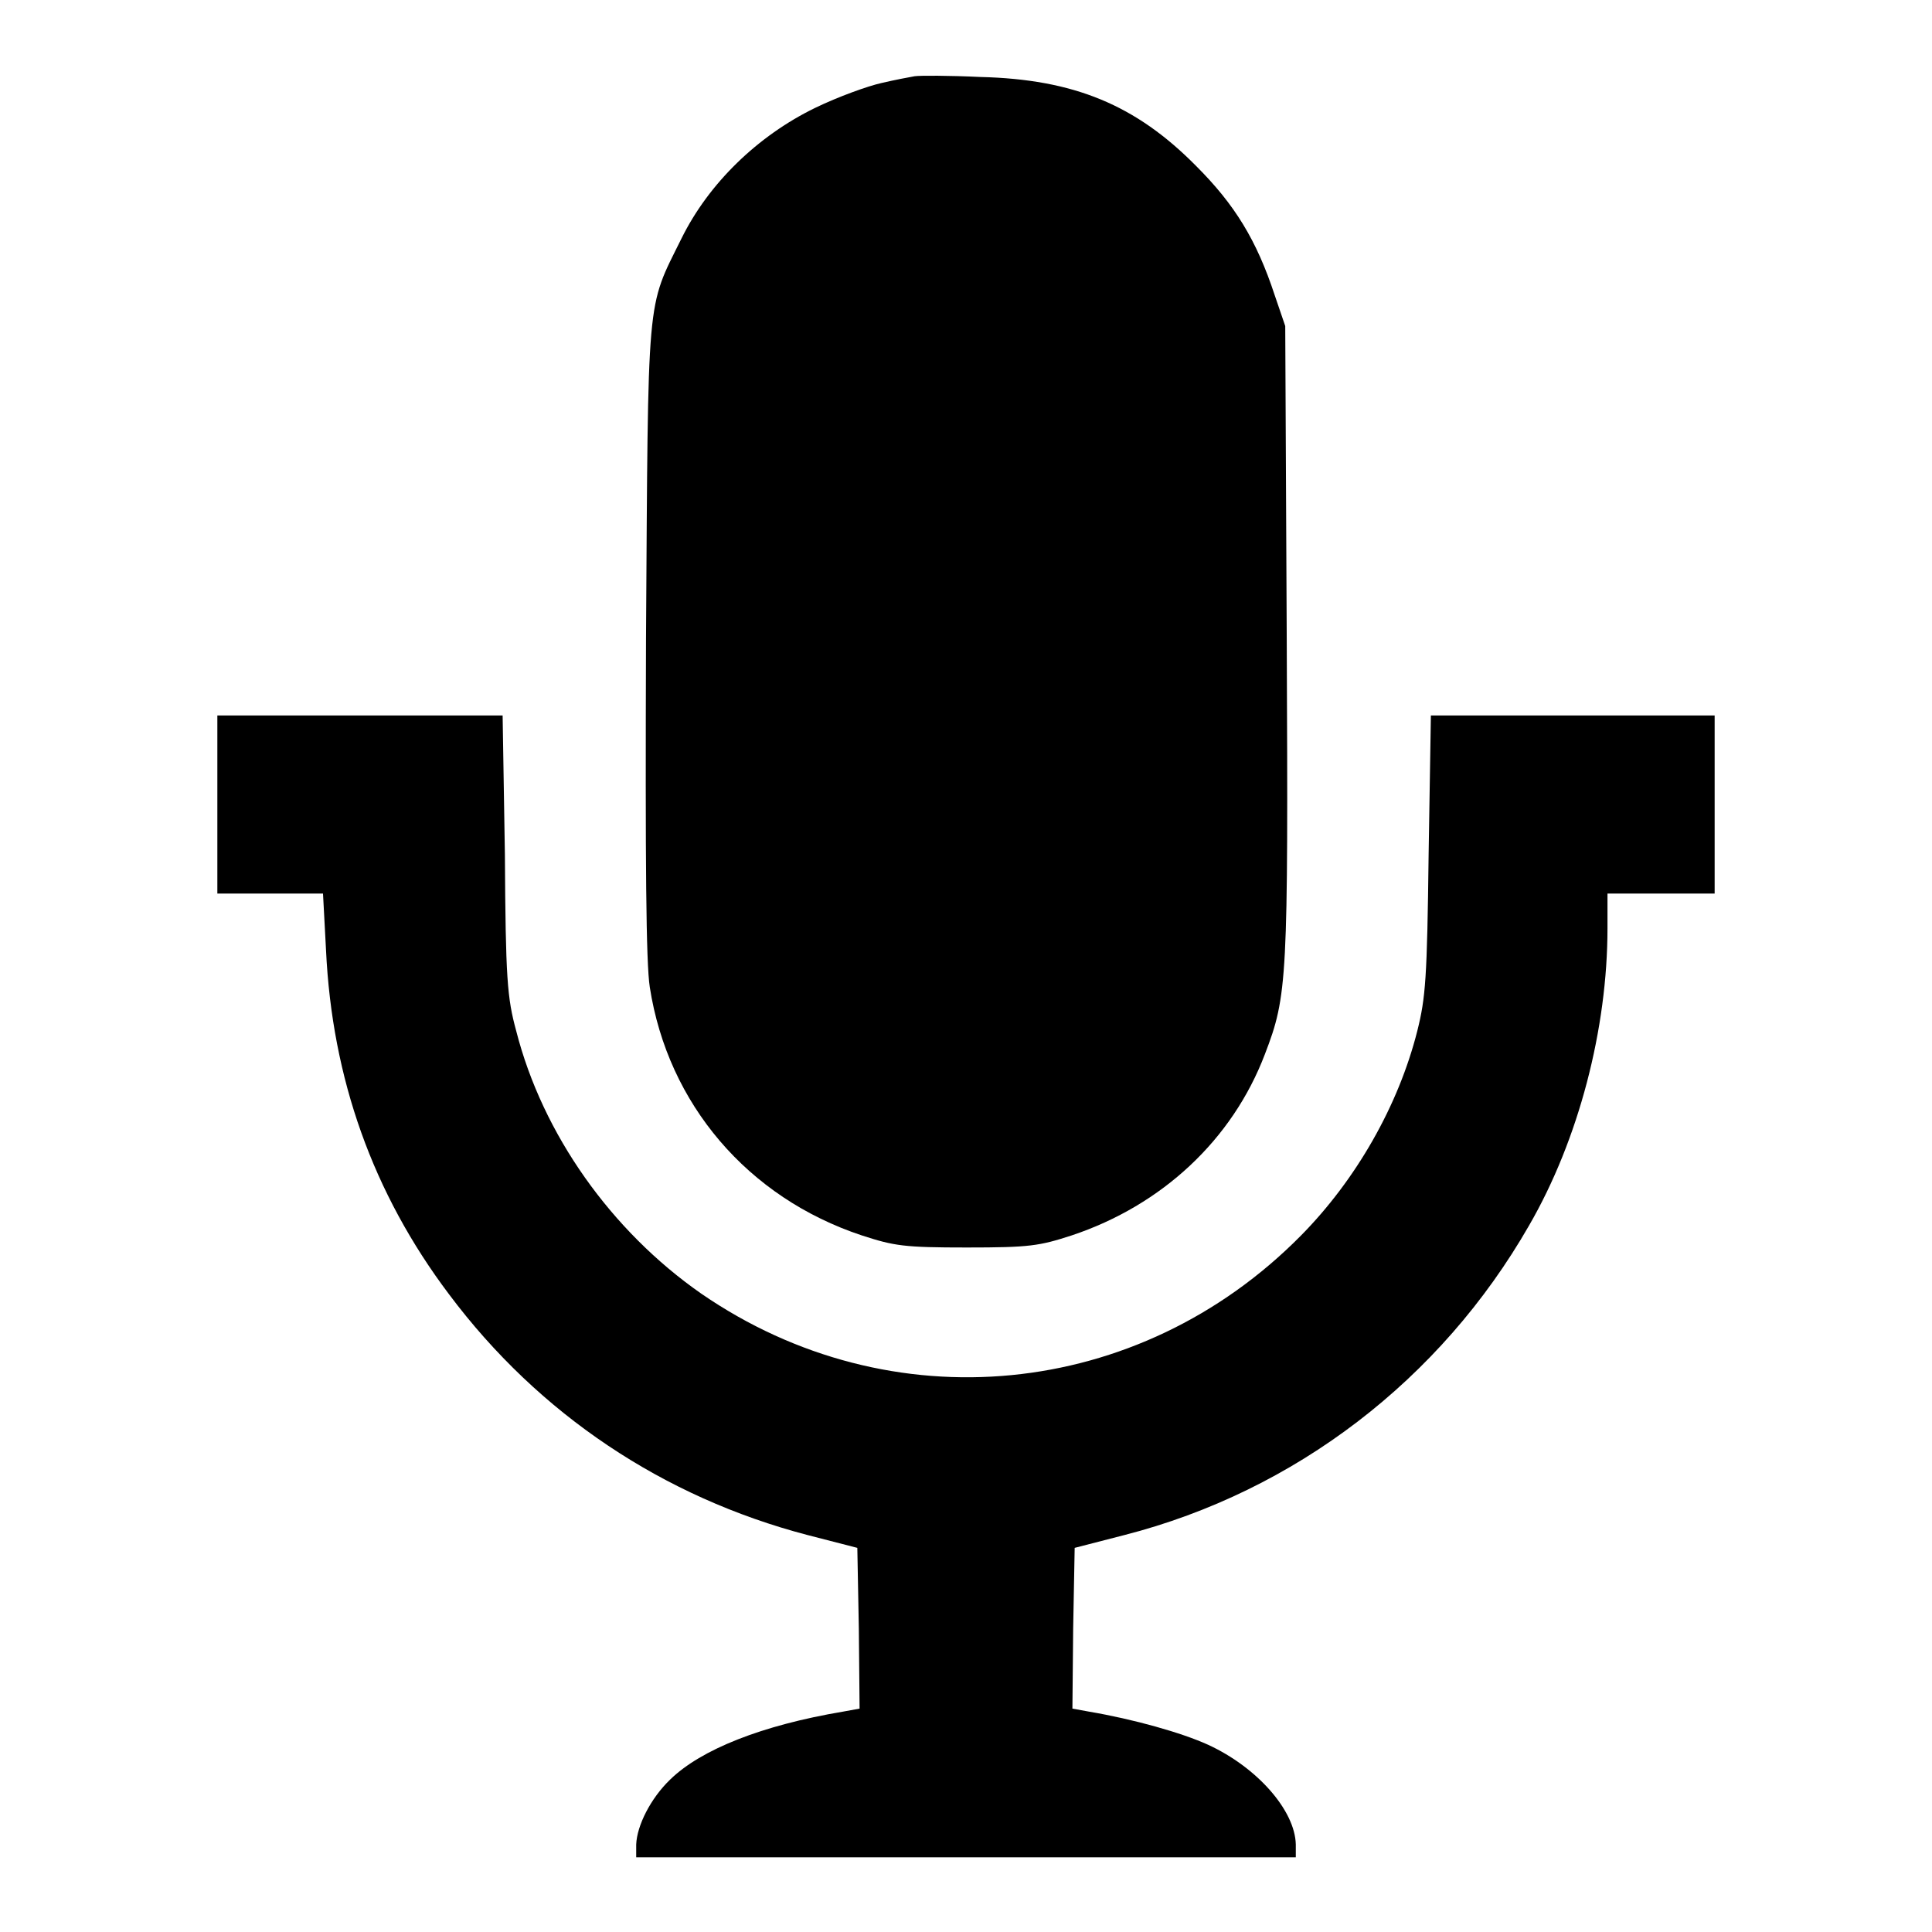 <?xml version="1.0" encoding="utf-8"?>
<!-- Svg Vector Icons : http://www.onlinewebfonts.com/icon -->
<!DOCTYPE svg PUBLIC "-//W3C//DTD SVG 1.1//EN" "http://www.w3.org/Graphics/SVG/1.1/DTD/svg11.dtd">
<svg version="1.1" xmlns="http://www.w3.org/2000/svg" xmlns:xlink="http://www.w3.org/1999/xlink" x="0px" y="0px" viewBox="0 0 256 256" enable-background="new 0 0 256 256" xml:space="preserve">
<g><g><g><path fill="#000000" d="M121.2,10.1c-0.6,0.1-2.7,0.5-4.4,0.9c-1.8,0.4-5.7,1.8-8.8,3.3c-7.6,3.7-14.1,10-17.7,17.3c-4.7,9.5-4.4,6.6-4.7,53.1c-0.1,29.9,0,42.9,0.5,46.1c2.4,15.5,13,27.9,28.1,32.9c4.3,1.4,5.6,1.6,13.9,1.6c8.3,0,9.6-0.2,13.9-1.6c12-4,21.3-12.7,25.6-24c3-7.8,3.1-9.8,2.9-54.9l-0.2-41.6l-1.4-4.1c-2.4-7.3-5.3-12-10.4-17.1c-8-8.1-16.2-11.5-28.6-11.8C125.7,10,121.9,10,121.2,10.1z"/><path fill="#000000" d="M28.8,106.6v11.8h7h7l0.4,7.5c0.8,17,6.2,32.2,16.3,45.6c11.9,15.9,28.4,26.9,47.5,31.9l6.6,1.7l0.2,10.7l0.1,10.6l-2.2,0.4c-10.7,1.8-18.8,5-22.9,9c-2.6,2.5-4.4,6.1-4.5,8.6v1.7H128h43.7v-1.7c-0.1-4.5-5.1-10.2-11.6-13.2c-3.5-1.6-9.9-3.4-15.8-4.4l-2.2-0.4l0.1-10.6l0.2-10.7l6.6-1.7c22.6-5.8,41.9-20.6,53.6-41C209.2,151,213,136.3,213,123v-4.6h7.1h7.1v-11.8V94.8h-18.8h-18.8l-0.3,18.4c-0.2,16.5-0.4,19-1.5,23.4c-2.5,9.9-8.1,19.7-15.4,27.1c-21.5,21.8-54.4,25-79.5,7.7c-11.9-8.3-21-21.1-24.5-34.8c-1.2-4.4-1.4-6.9-1.5-23.4l-0.3-18.4H47.6H28.8V106.6z"/></g></g></g>
</svg>